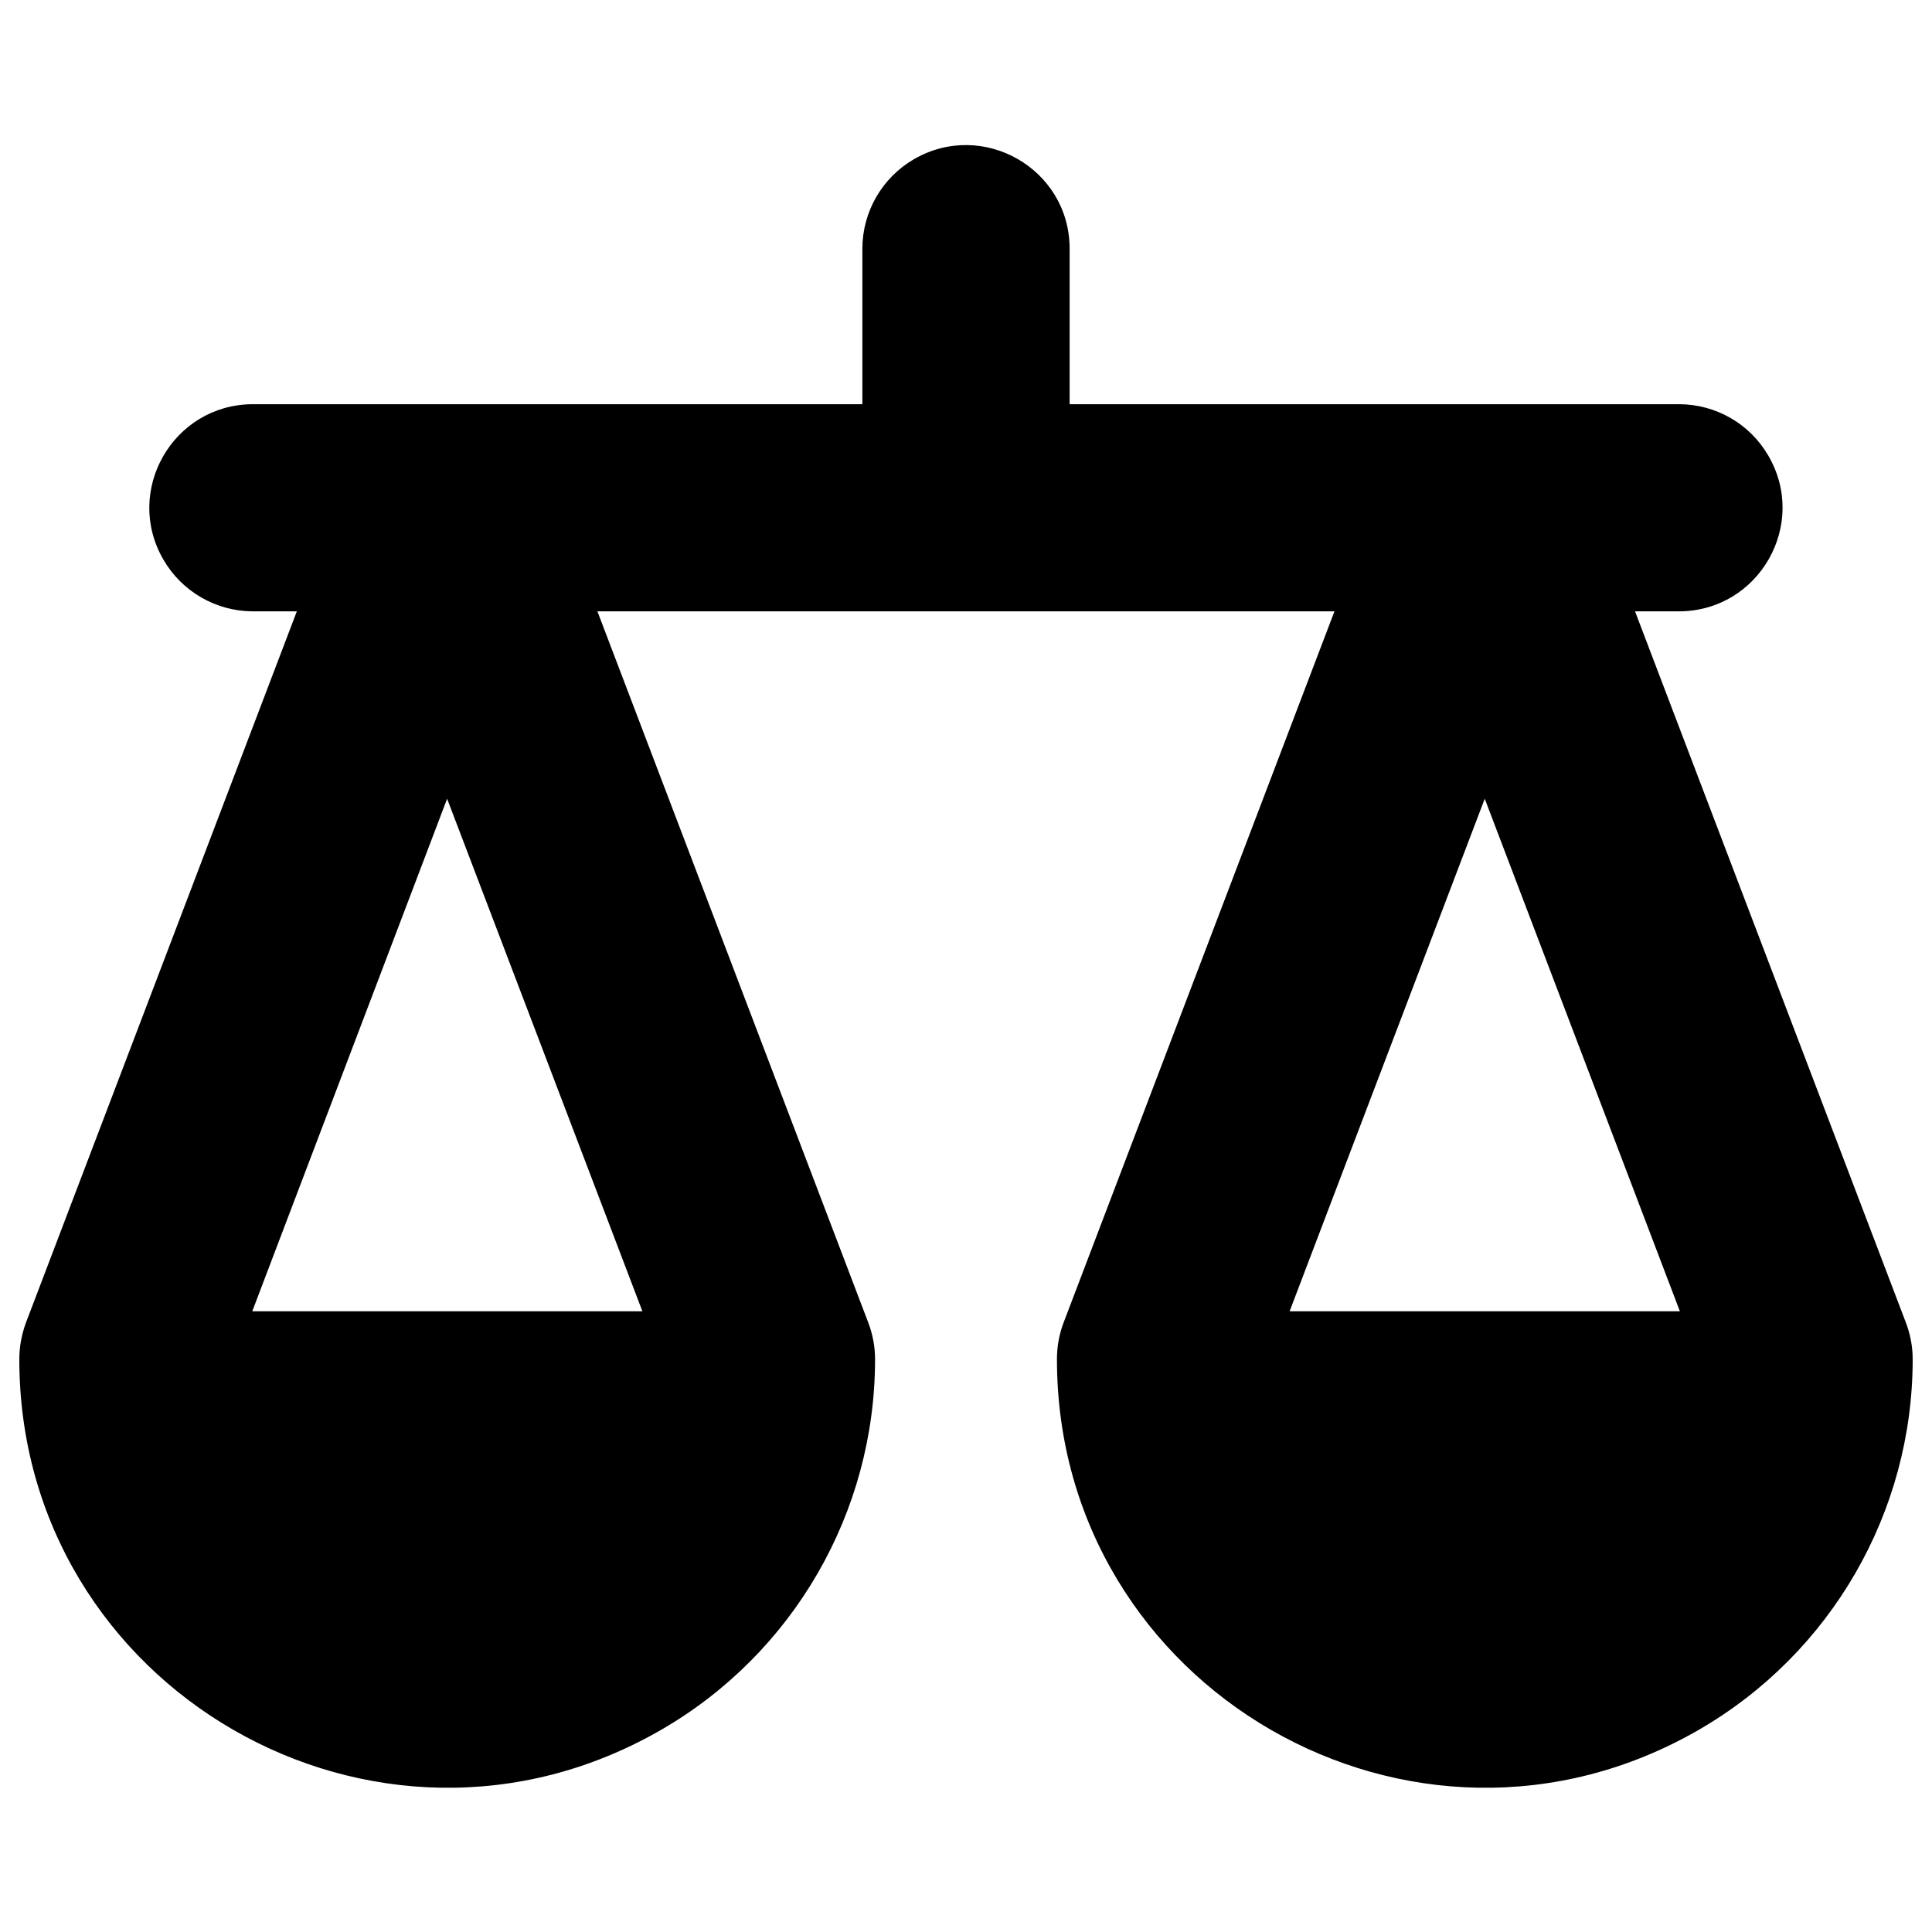 <svg xmlns="http://www.w3.org/2000/svg" fill="none" viewBox="0 0 14 14" id="Justice-Scale-1--Streamline-Core"><desc>Justice Scale 1 Streamline Icon: https://streamlinehq.com</desc><g id="justice-scale-1--office-work-scale-justice-company-arbitration-balance-court"><path id="Union" fill="#000000" fill-rule="evenodd" d="M7.751 1.8C7.749 1.222 7.122 0.864 6.622 1.154C6.392 1.288 6.25 1.534 6.249 1.8V2.929H1.831C1.253 2.931 0.894 3.558 1.185 4.057C1.319 4.287 1.565 4.429 1.831 4.43H2.151L0.189 9.582C0.157 9.668 0.14 9.758 0.14 9.85C0.14 12.237 2.724 13.728 4.791 12.535C5.75 11.981 6.341 10.957 6.341 9.85C6.341 9.758 6.324 9.668 6.291 9.582L4.329 4.43H9.67L7.708 9.582C7.675 9.668 7.659 9.758 7.659 9.85C7.659 12.237 10.243 13.728 12.31 12.535C13.269 11.981 13.86 10.957 13.86 9.85C13.86 9.758 13.843 9.668 13.81 9.582L11.848 4.43H12.168C12.746 4.428 13.105 3.801 12.814 3.302C12.68 3.071 12.435 2.93 12.168 2.929H7.751V1.8ZM4.655 9.502L3.24 5.788L1.828 9.502H4.656ZM10.759 5.788L12.173 9.502H9.345L10.759 5.788Z" clip-rule="evenodd" stroke-width="1"></path></g></svg>